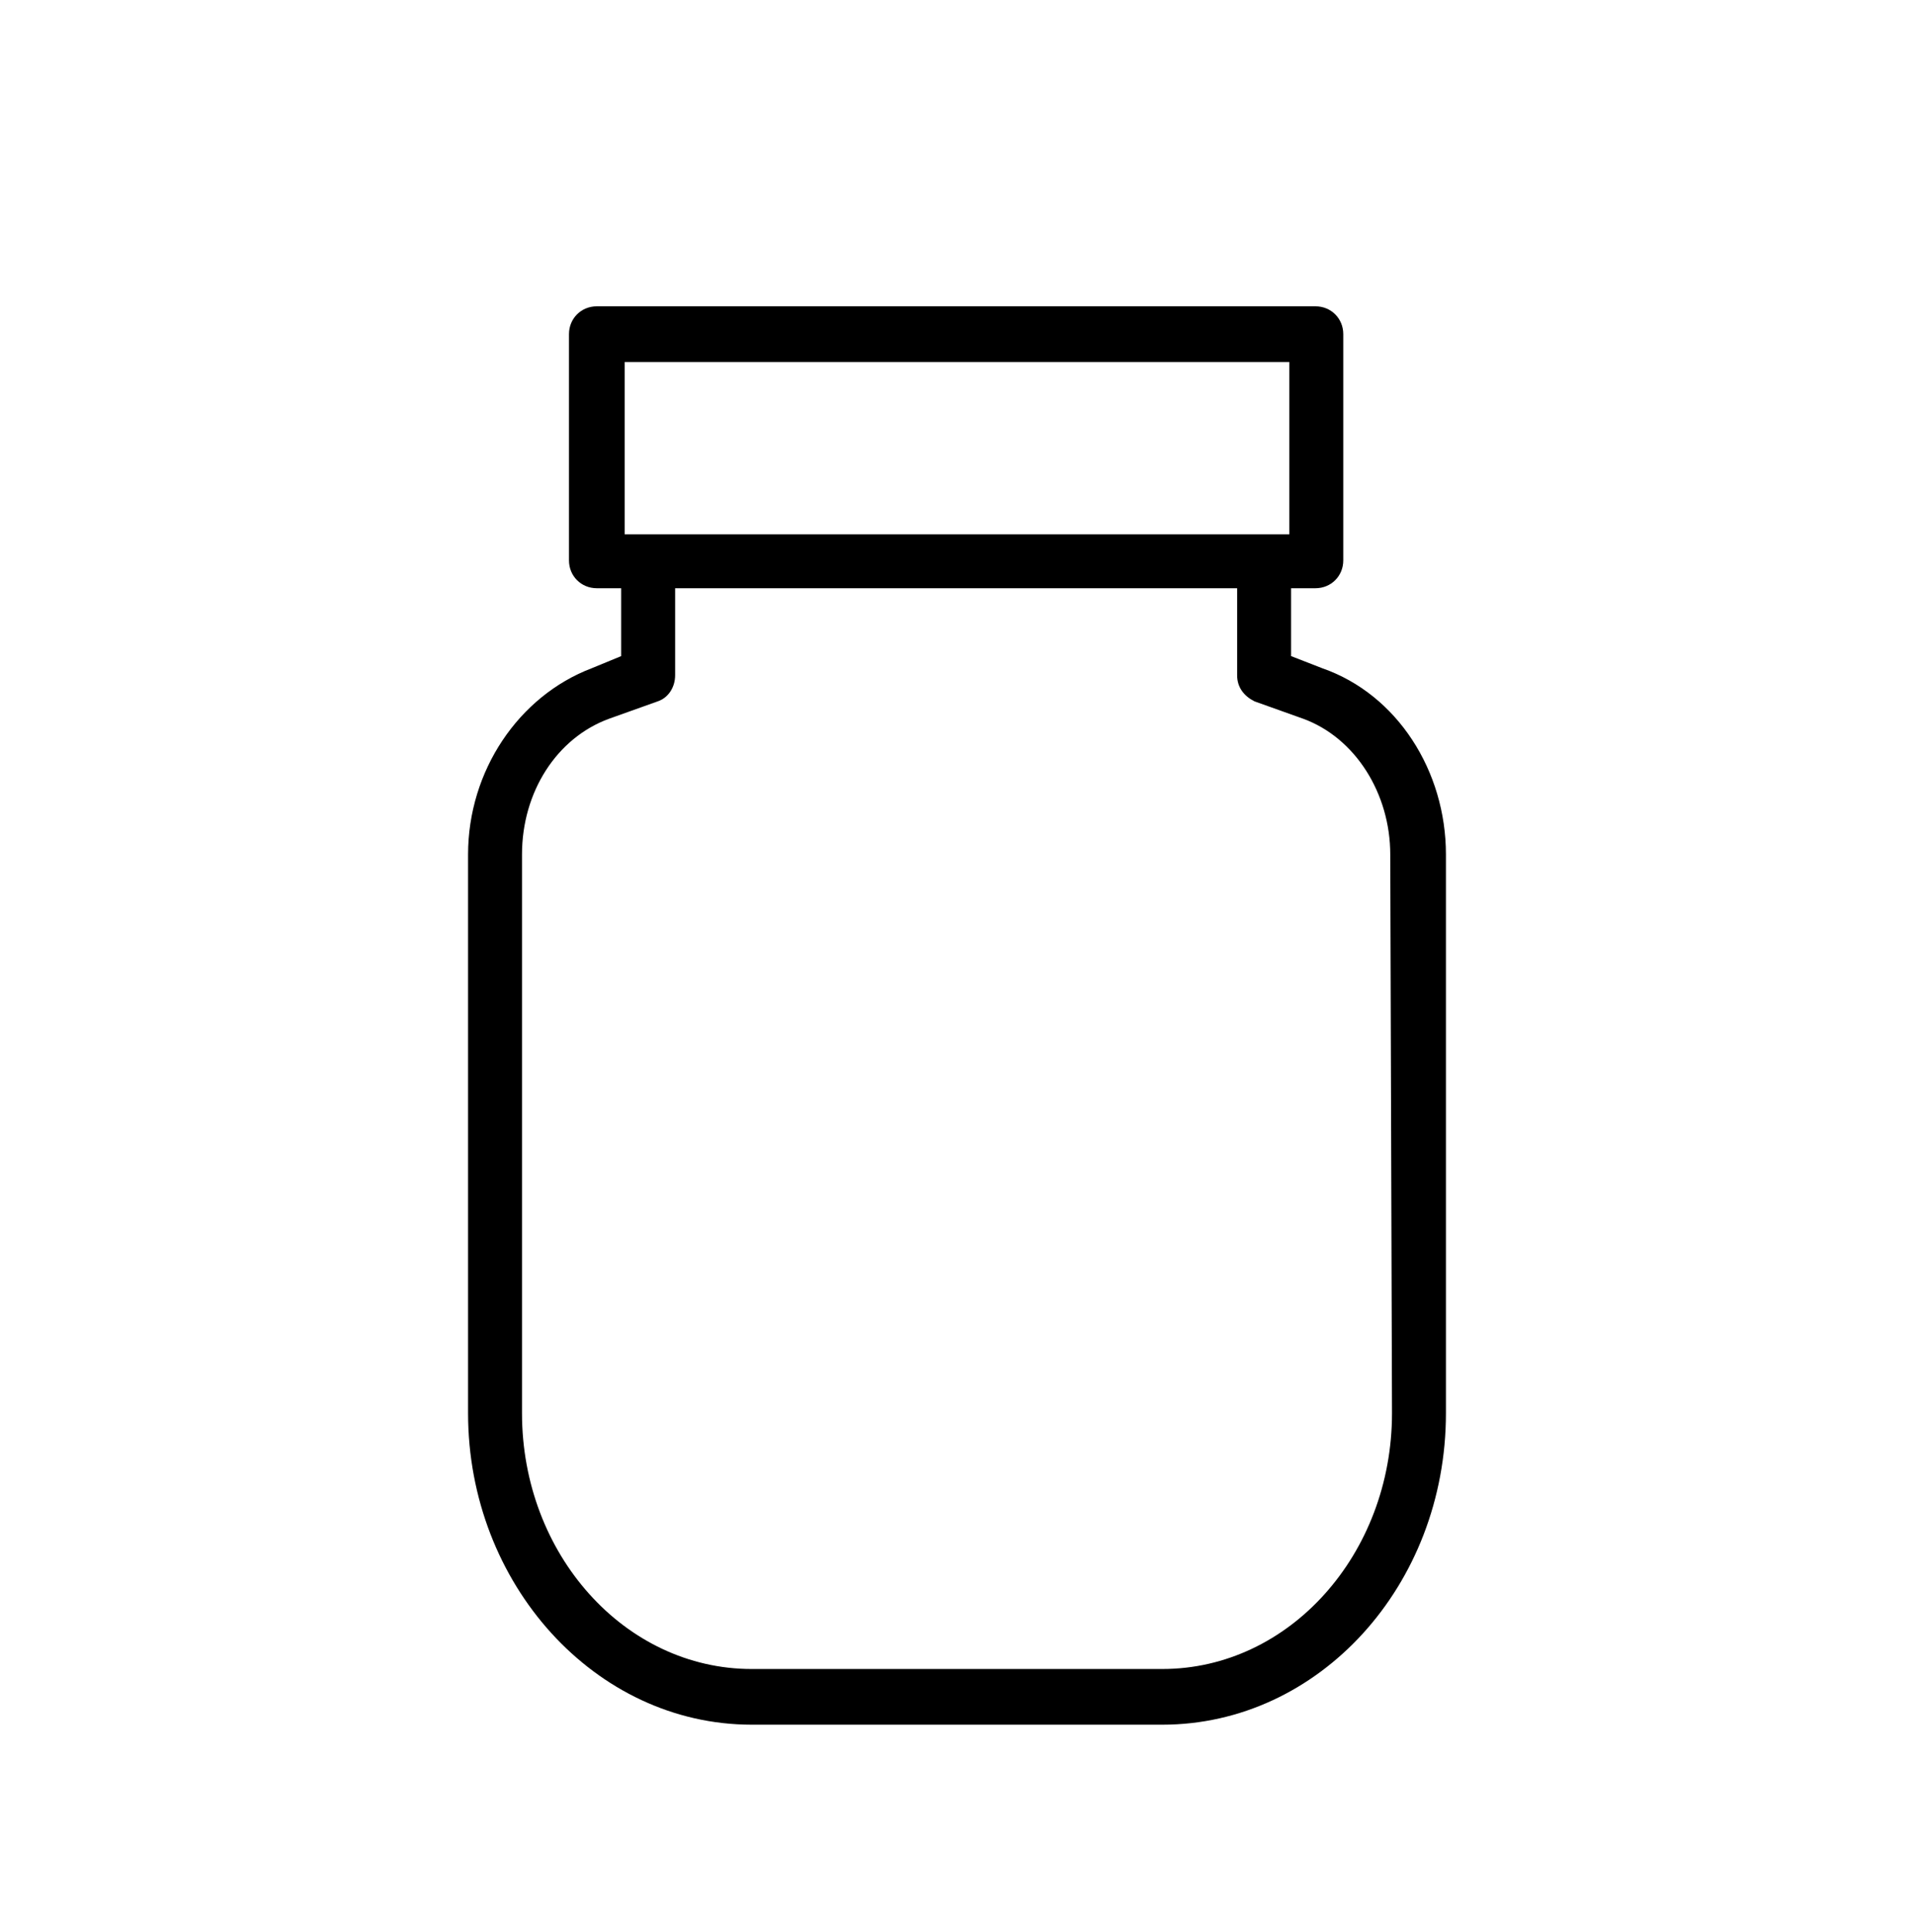 <?xml version="1.0" encoding="utf-8"?>
<!-- Generator: Adobe Illustrator 24.0.1, SVG Export Plug-In . SVG Version: 6.00 Build 0)  -->
<svg version="1.1" id="Layer_1" xmlns="http://www.w3.org/2000/svg" xmlns:xlink="http://www.w3.org/1999/xlink" x="0px" y="0px"
	 viewBox="0 0 110 111" style="enable-background:new 0 0 110 111;" xml:space="preserve">
<path d="M76,38.4l-1.8-0.7v-3.9h1.4c0.9,0,1.6-0.7,1.6-1.6l0-13c0-0.9-0.7-1.6-1.6-1.6H34.3c-0.9,0-1.6,0.7-1.6,1.6v13
	c0,0.9,0.7,1.6,1.6,1.6h1.4v3.9L34,38.4c-4.2,1.6-7.1,5.9-7.1,10.7v32.1c0,9.8,7.3,17.9,16.3,17.9h23.6c9,0,16.3-8,16.3-17.9V49.1
	C83.1,44.3,80.3,39.9,76,38.4L76,38.4z M35.9,20.8h38.2v9.9H35.9L35.9,20.8z M80,81.2c0,8.1-5.9,14.7-13.2,14.7H43.2
	c-7.3,0-13.2-6.6-13.2-14.7V49.1c0-3.6,2-6.7,5-7.8l2.8-1c0.6-0.2,1-0.8,1-1.5v-5h32.3v5c0,0.7,0.4,1.2,1,1.5l2.8,1
	c3,1.1,5,4.3,5,7.8L80,81.2z"/>
</svg>
